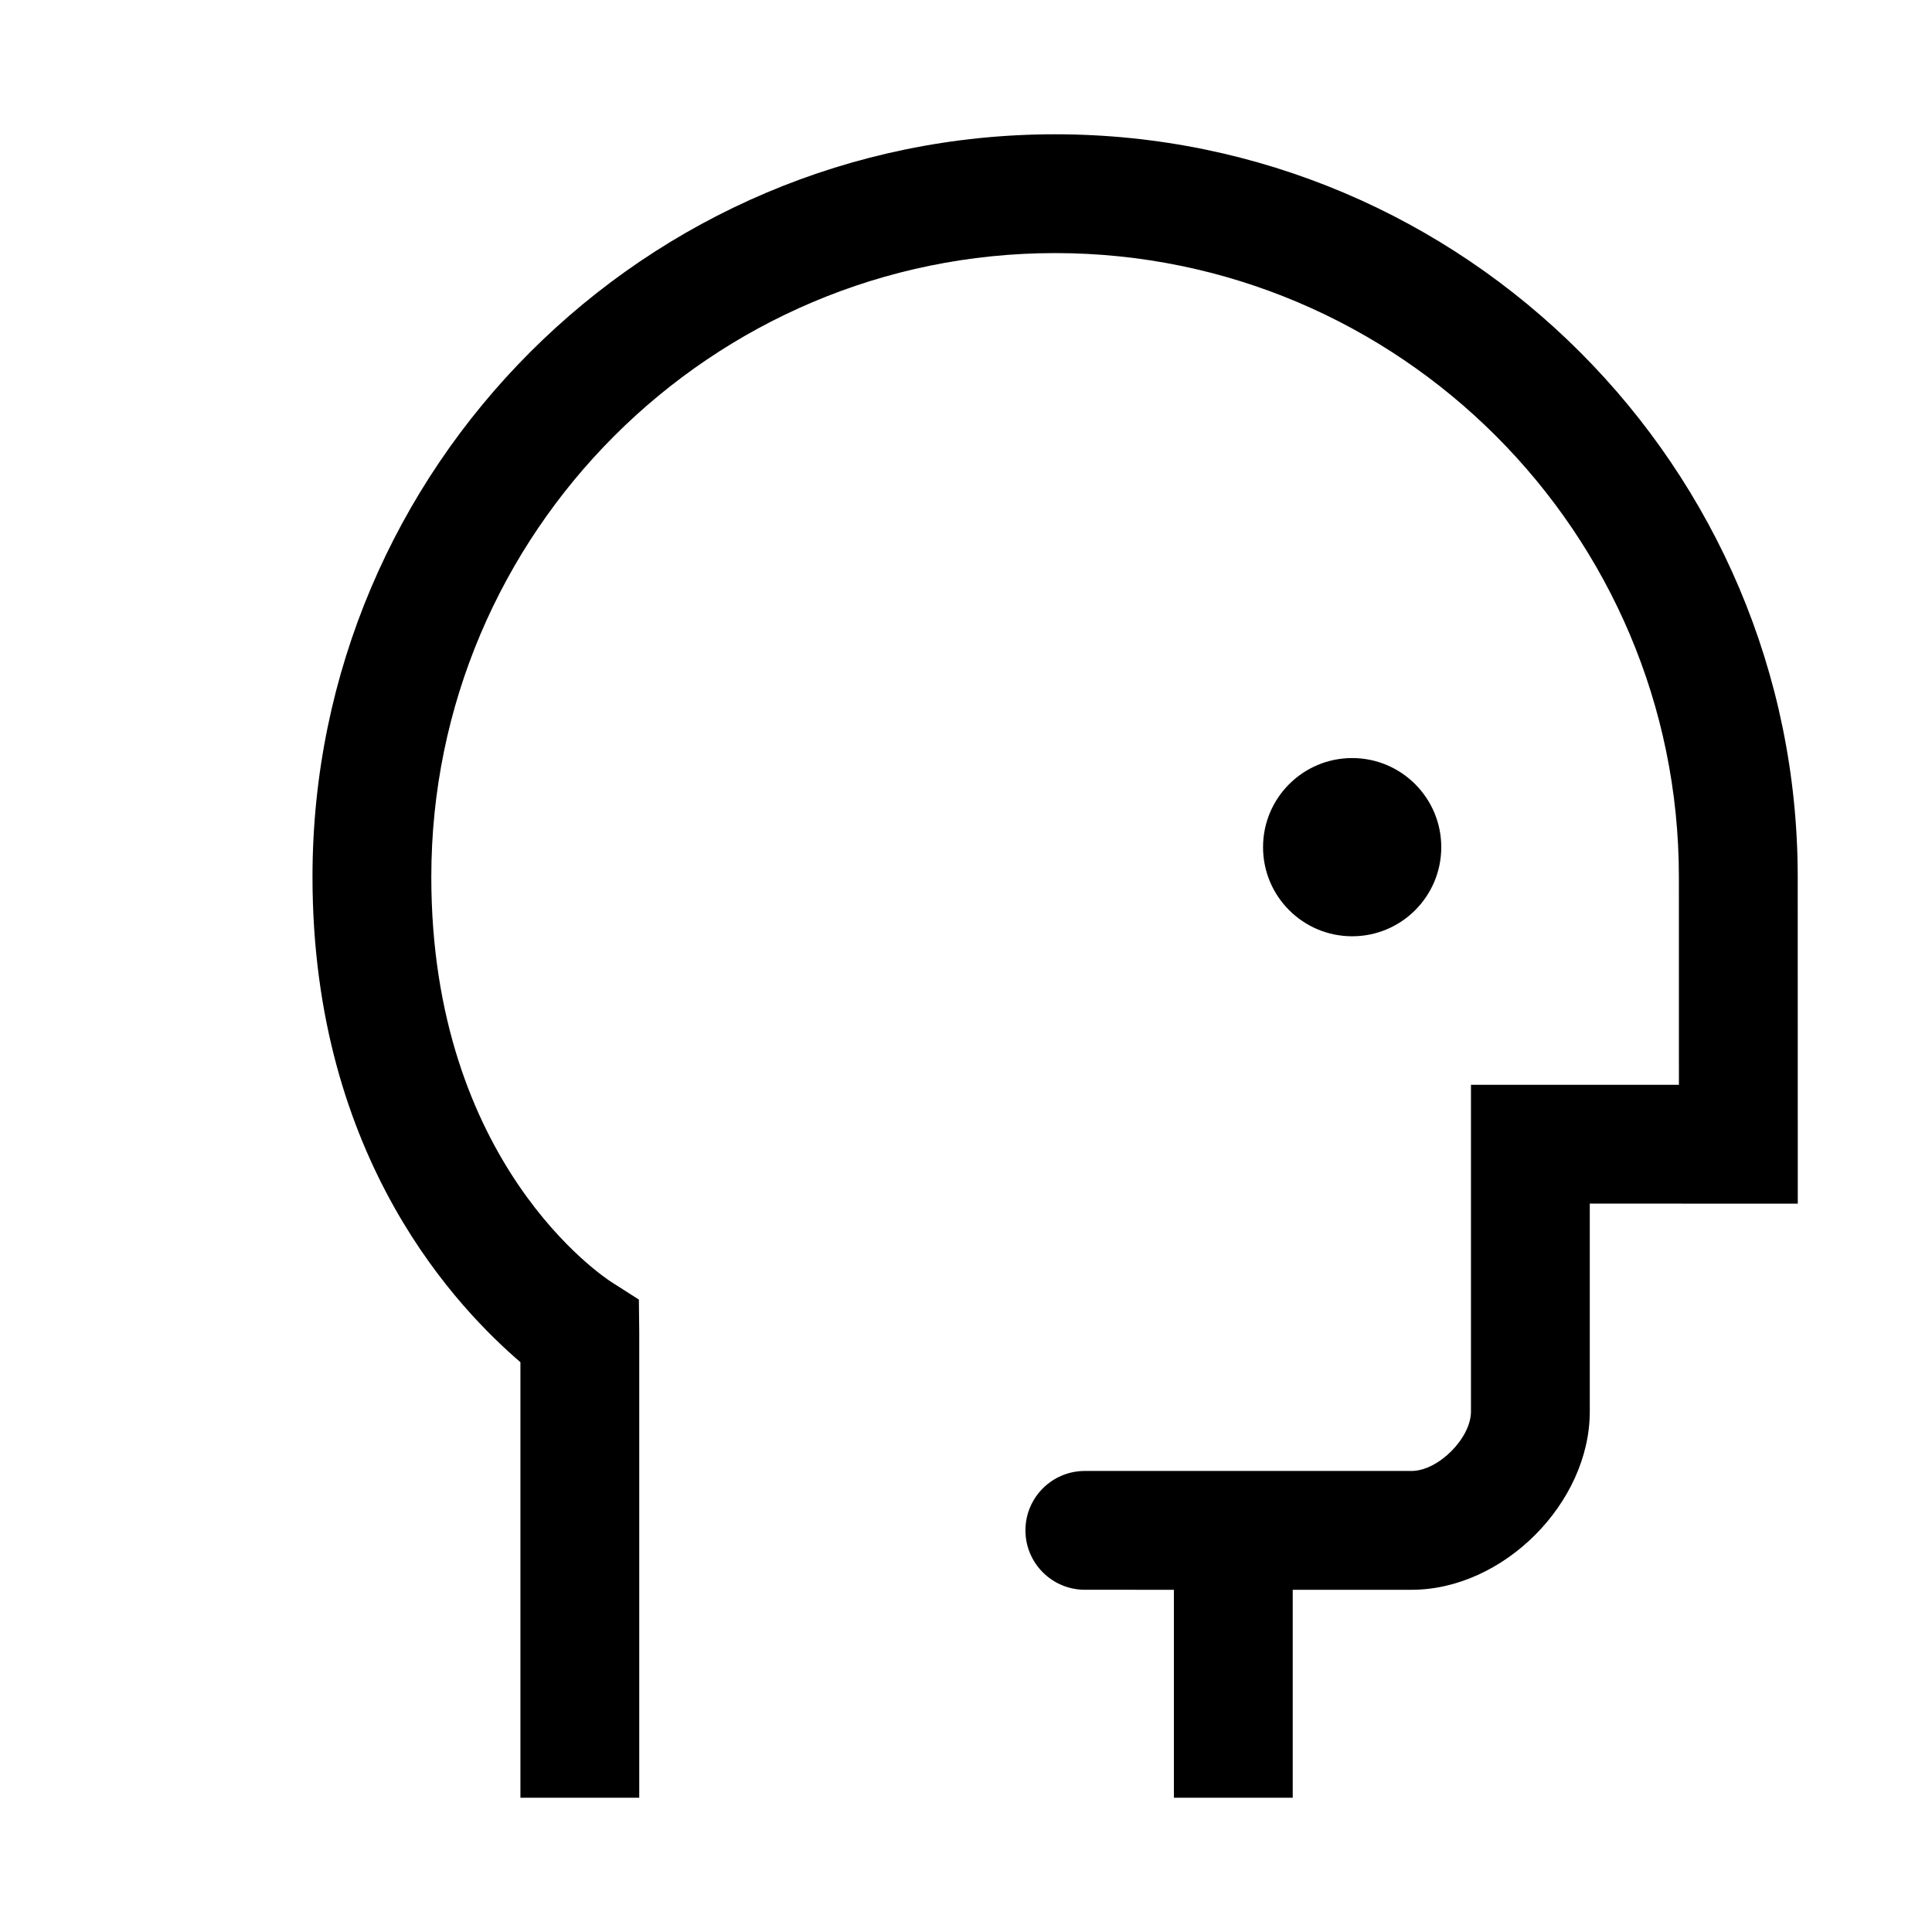 <?xml version="1.0" encoding="UTF-8"?>
<!-- Uploaded to: ICON Repo, www.iconrepo.com, Generator: ICON Repo Mixer Tools -->
<svg fill="#000000" width="800px" height="800px" version="1.1" viewBox="144 144 512 512" xmlns="http://www.w3.org/2000/svg">
 <g>
  <path d="m525.95 368.51c0 13.043-10.57 23.613-23.613 23.613-13.043 0-23.617-10.57-23.617-23.613s10.574-23.617 23.617-23.617c13.043 0 23.613 10.574 23.613 23.617"/>
  <path d="m620.43 462.98-0.016-86.594c0-108.52-88.285-196.8-196.8-196.8s-196.8 88.285-196.8 196.8c0 75.469 39.359 115.03 55.105 128.62v115.41h31.488v-123.32l-0.094-8.691-7.266-4.644c-1.953-1.246-47.746-31.355-47.746-107.38 0-91.148 74.156-165.31 165.31-165.31s165.31 74.164 165.31 165.31l0.008 55.105h-55.109v86.59c0 7.062-8.676 15.742-15.734 15.742h-86.594c-8.691 0-15.742 7.055-15.742 15.742 0 8.691 7.055 15.742 15.742 15.742l23.605 0.008v55.105h31.488v-55.105h31.496c24.277 0 47.227-22.957 47.227-47.234v-55.105z"/>
 </g>
</svg>